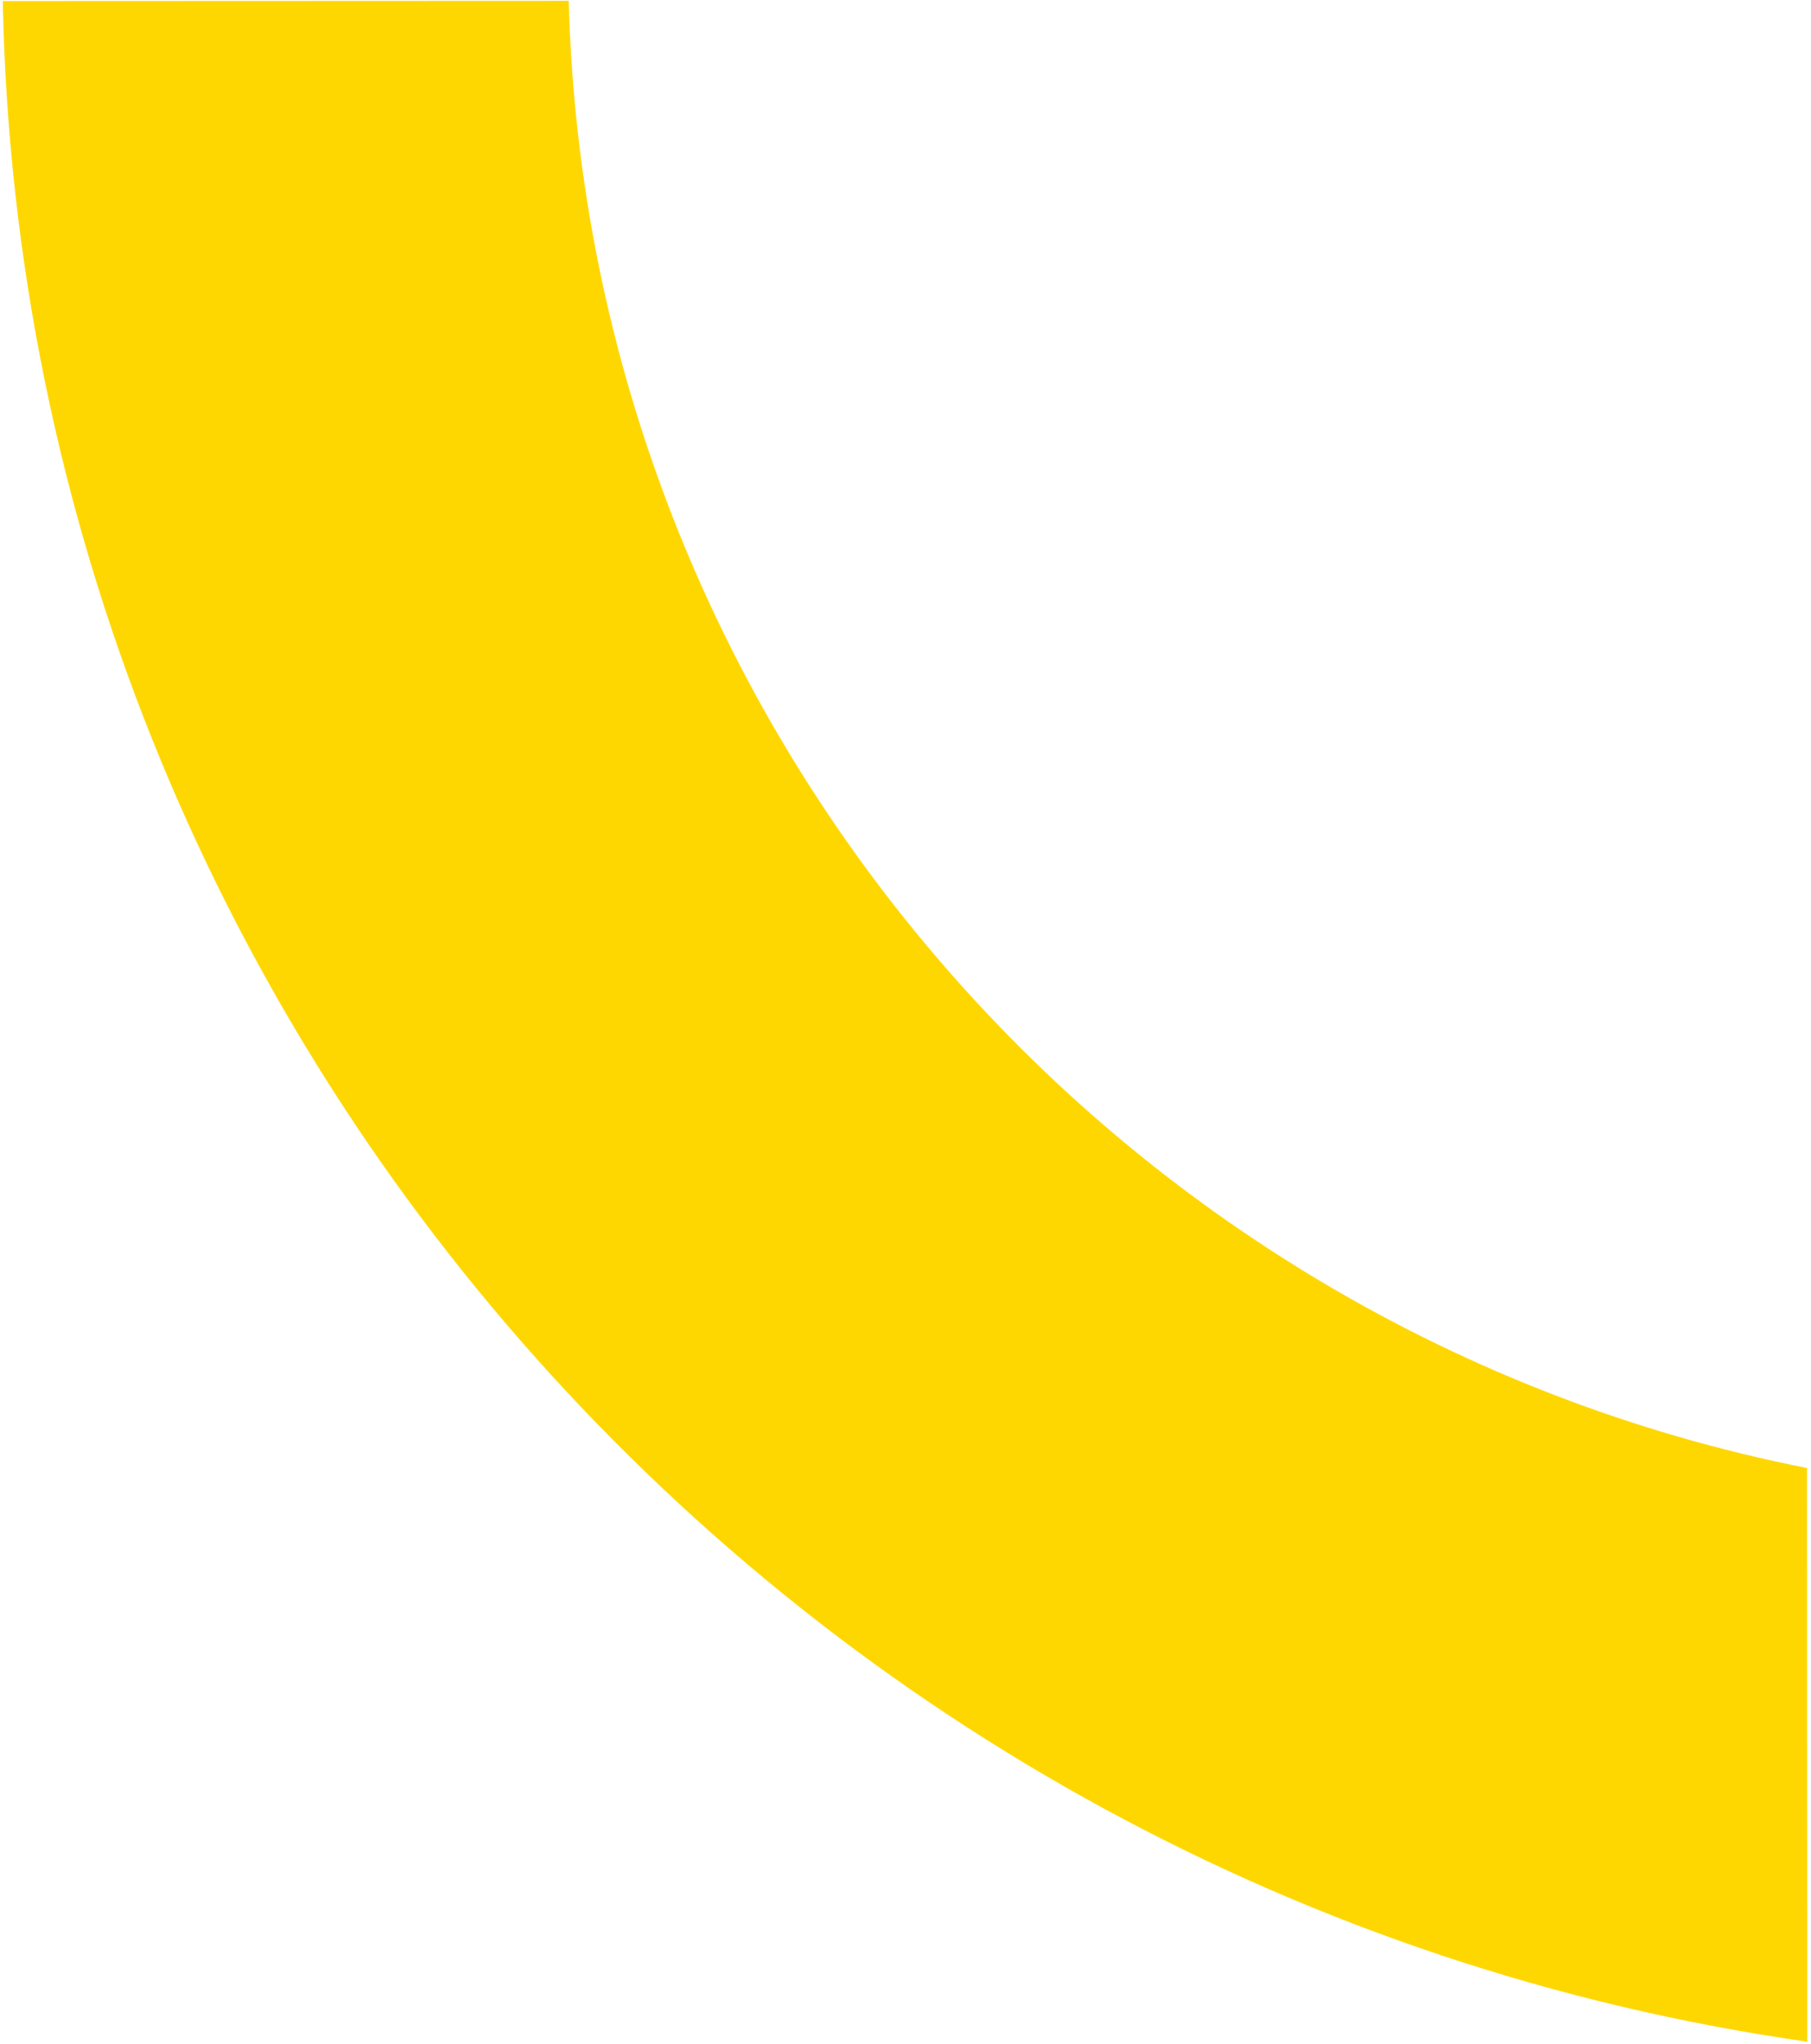 <?xml version="1.0" encoding="UTF-8" standalone="no"?>
<!DOCTYPE svg PUBLIC "-//W3C//DTD SVG 1.1//EN" "http://www.w3.org/Graphics/SVG/1.1/DTD/svg11.dtd">
<svg width="100%" height="100%" viewBox="0 0 109 123" version="1.1" xmlns="http://www.w3.org/2000/svg" xmlns:xlink="http://www.w3.org/1999/xlink" xml:space="preserve" xmlns:serif="http://www.serif.com/" style="fill-rule:evenodd;clip-rule:evenodd;stroke-linejoin:round;stroke-miterlimit:2;">
    <g transform="matrix(1,0,0,1,-2169.22,-846.269)">
        <g transform="matrix(4.167,0,0,4.167,0,0)">
            <g transform="matrix(0.855,-0.519,0.519,0.855,521.848,207.755)">
                <path d="M8.344,-0.379C3.133,8.745 5.116,20.133 12.639,27.008L8.344,34.09C-2.994,24.786 -6.185,8.372 1.356,-4.617L8.344,-0.379Z" style="fill:rgb(255,215,0);fill-rule:nonzero;"/>
            </g>
        </g>
    </g>
</svg>
